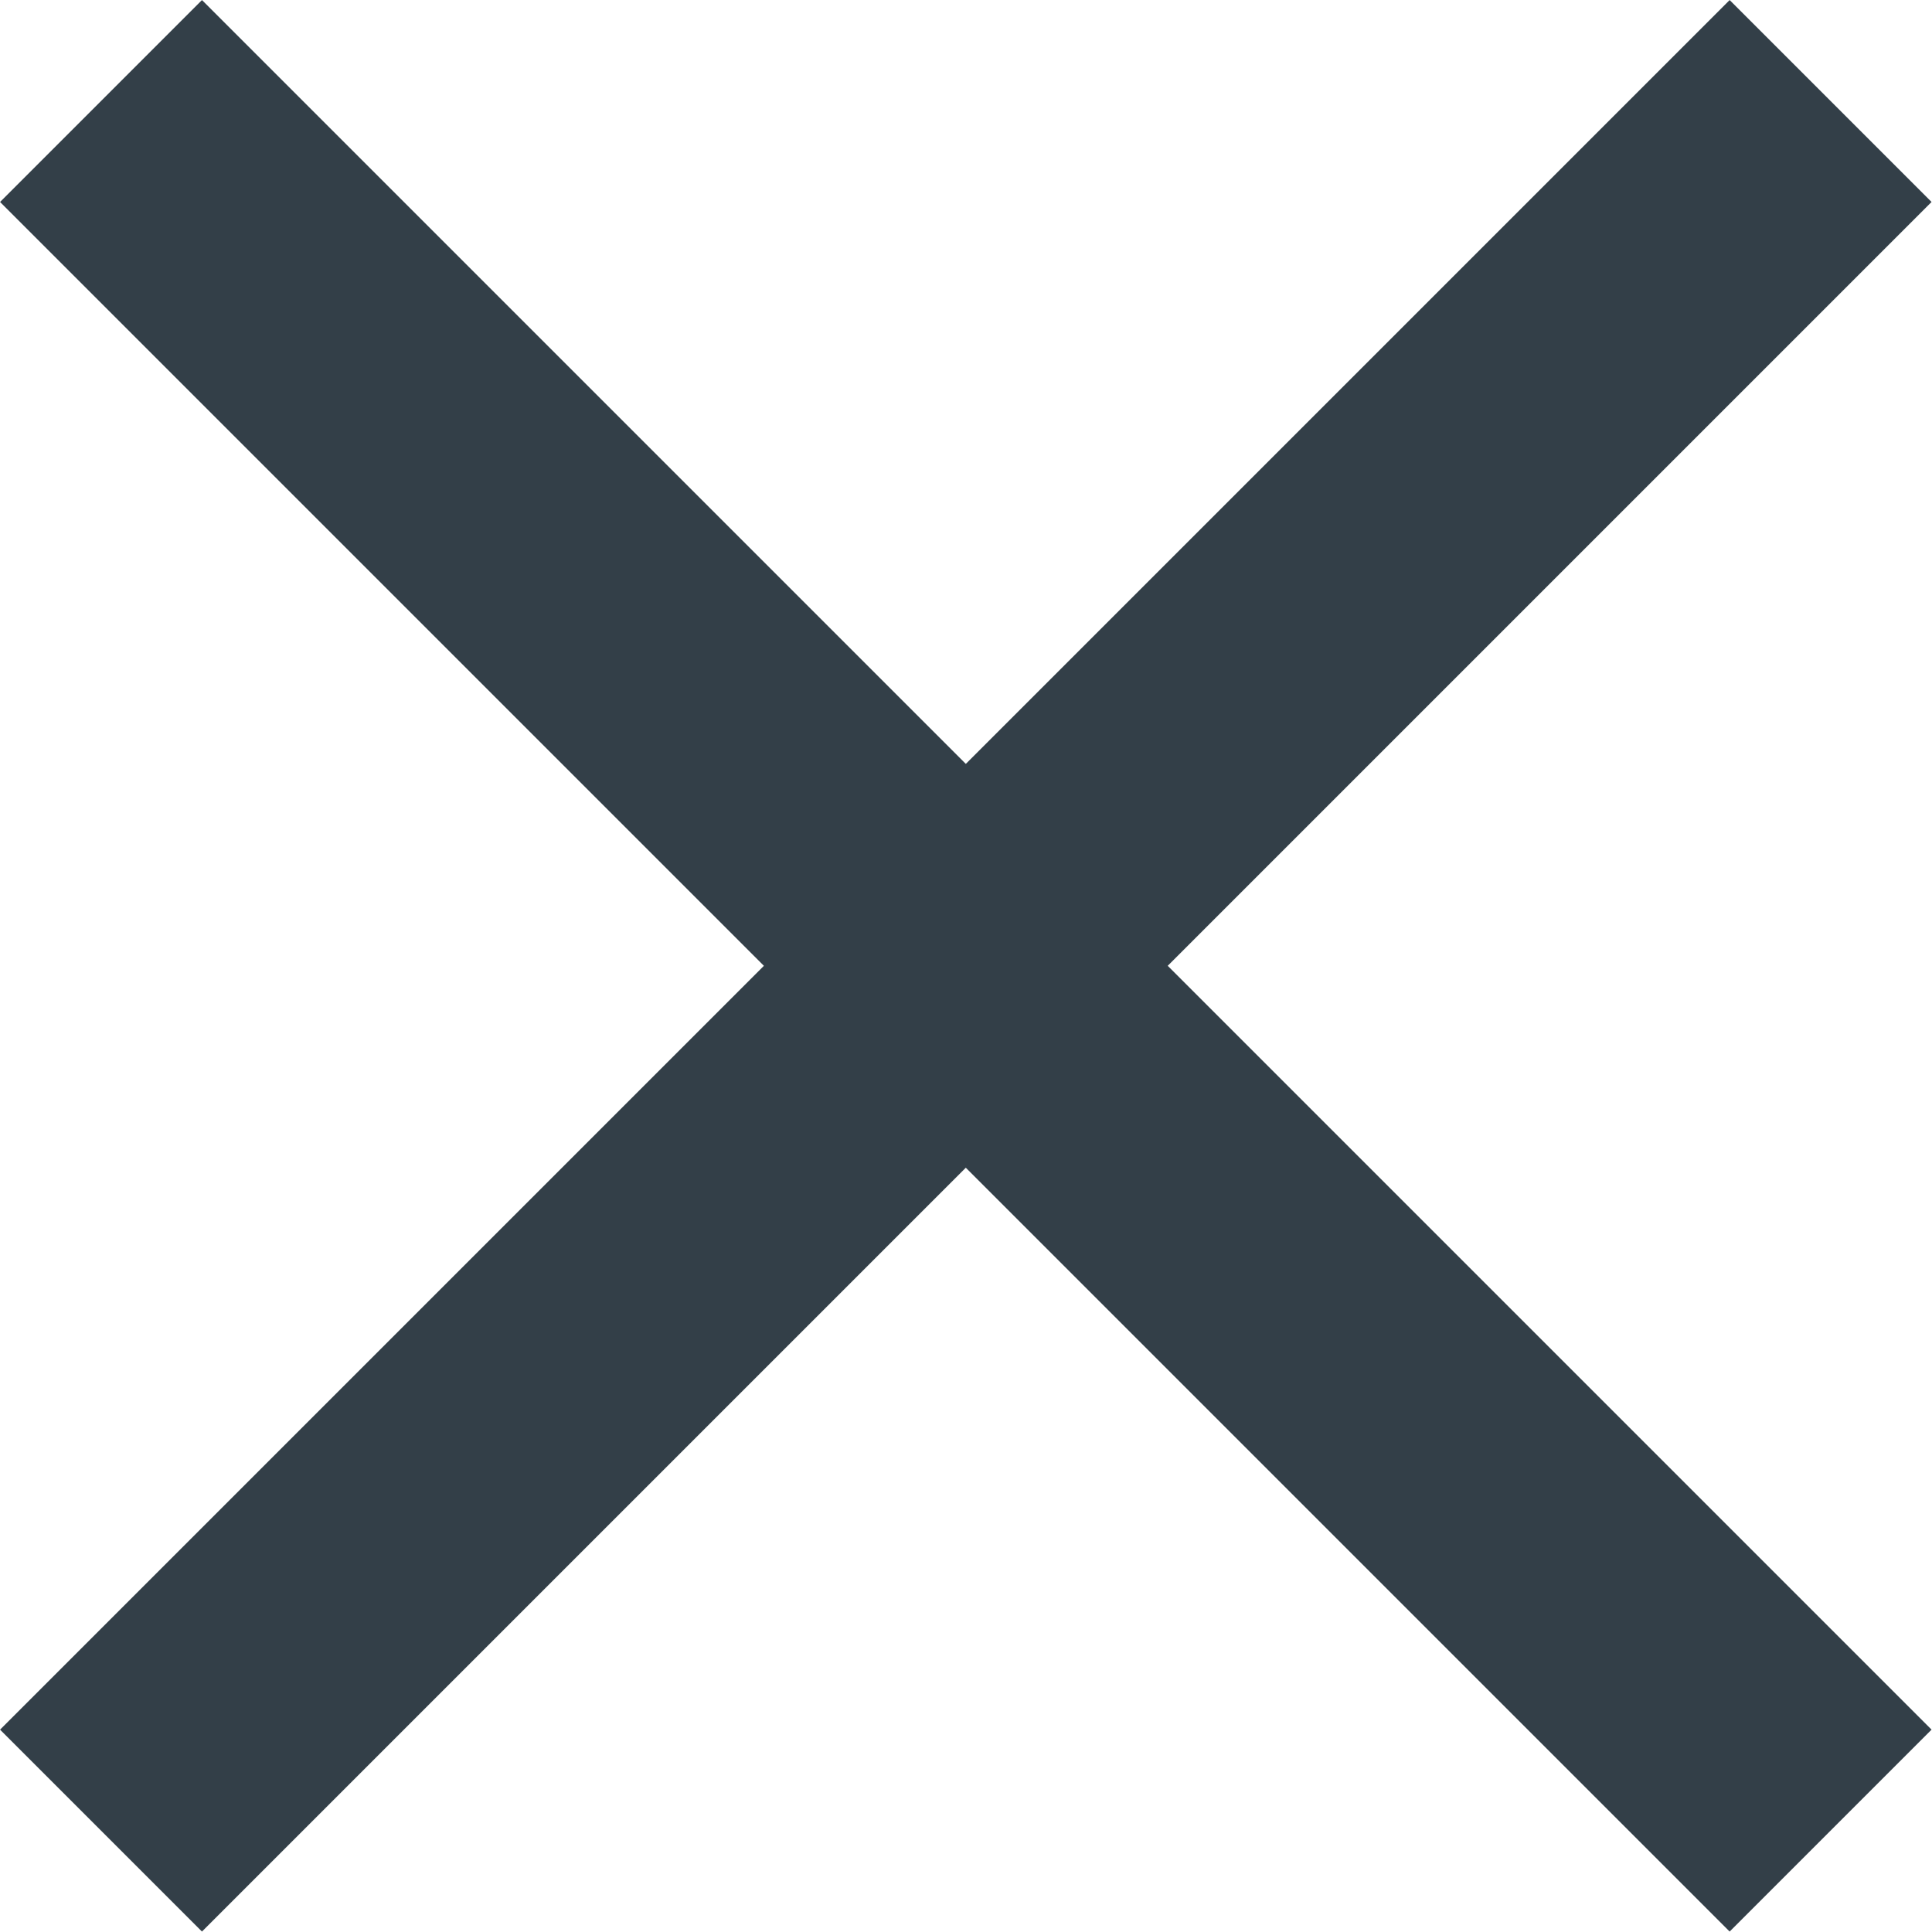 <svg xmlns="http://www.w3.org/2000/svg" width="10.149" height="10.149" viewBox="0 0 10.149 10.149">
  <g id="Raggruppa_1924" data-name="Raggruppa 1924" transform="translate(-1548.939 -118.939)">
    <g id="Raggruppa_1923" data-name="Raggruppa 1923" transform="translate(1550 120)">
      <path id="Tracciato_1158" data-name="Tracciato 1158" d="M9.4,1.375,1.375,9.4" transform="translate(-1.375 -1.375)" fill="none" stroke="#333f48" stroke-linecap="square" stroke-linejoin="round" stroke-width="1.5"/>
      <path id="Tracciato_1159" data-name="Tracciato 1159" d="M9.4,9.4,1.375,1.375" transform="translate(-1.375 -1.375)" fill="none" stroke="#333f48" stroke-linecap="square" stroke-linejoin="round" stroke-width="1.5"/>
    </g>
  </g>
</svg>
